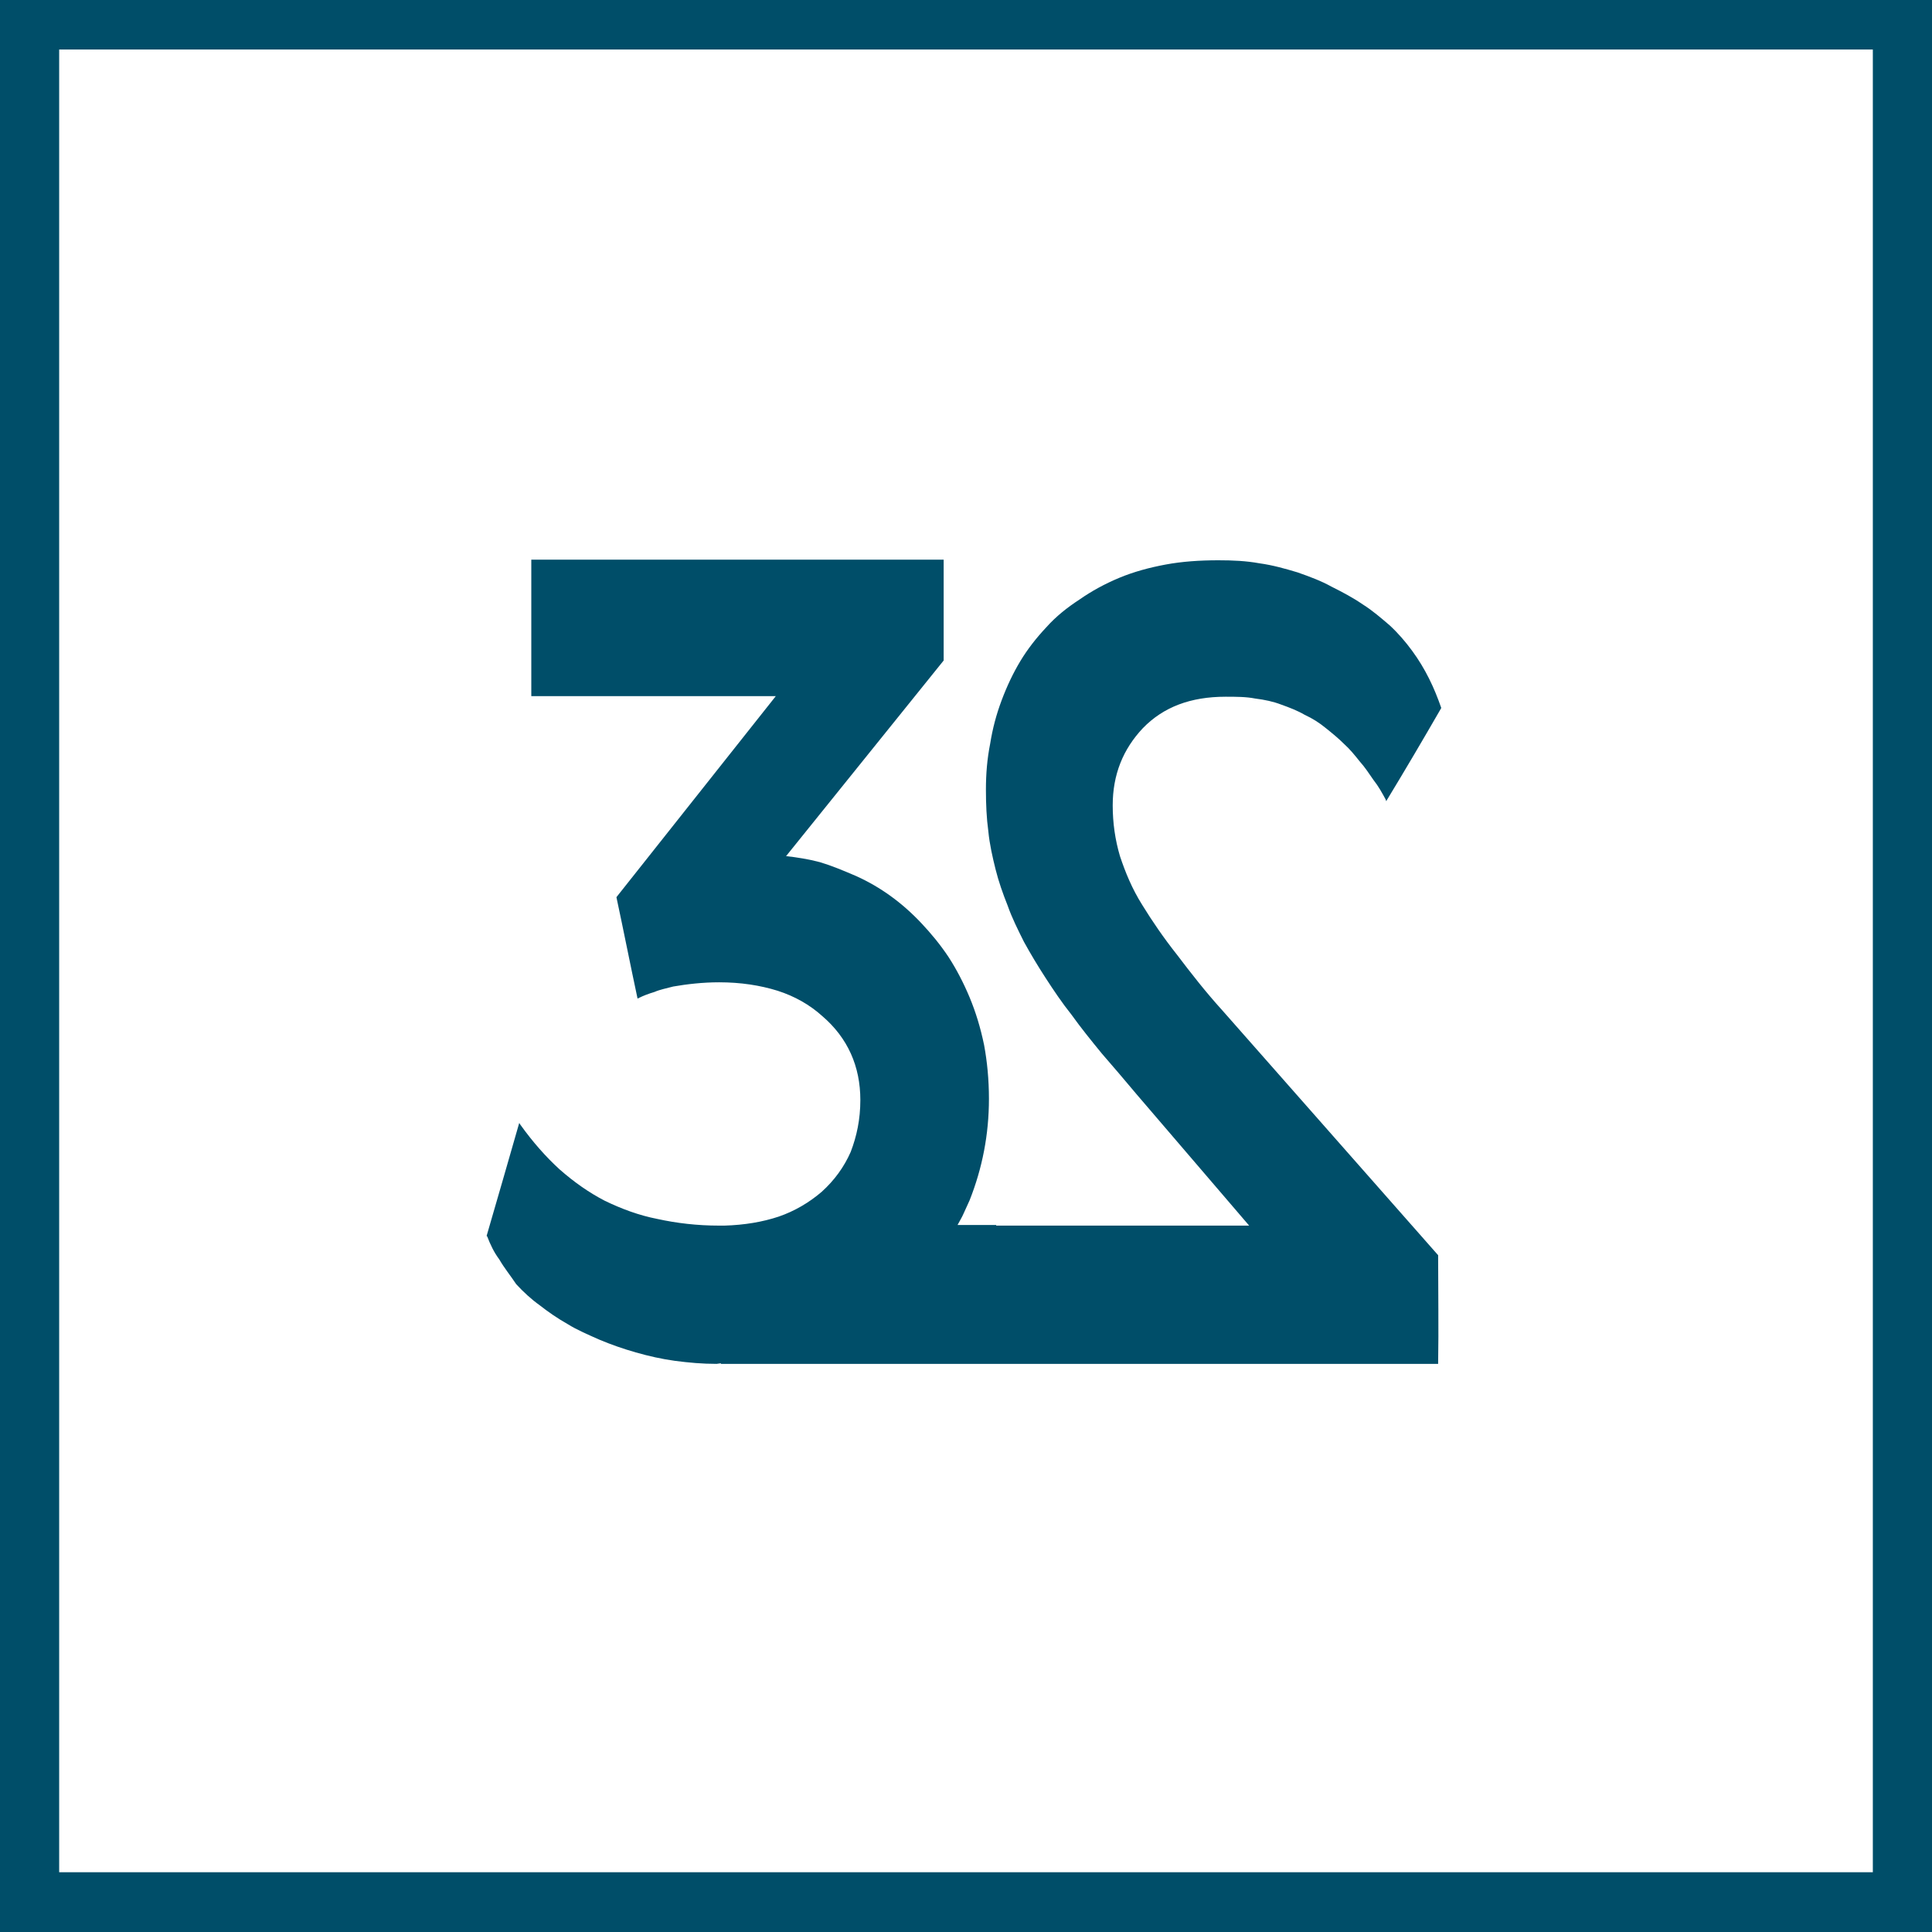 <?xml version="1.0" encoding="UTF-8"?> <svg xmlns="http://www.w3.org/2000/svg" xmlns:xlink="http://www.w3.org/1999/xlink" version="1.1" id="Слой_1" x="0px" y="0px" viewBox="0 0 32 32" style="enable-background:new 0 0 32 32;" xml:space="preserve"> <style type="text/css"> .st0{fill-rule:evenodd;clip-rule:evenodd;fill:#004E69;} </style> <path class="st0" d="M11.91,20.3h0.03V20.3H12c0.33-0.01,0.63-0.06,0.9-0.15c0.26-0.09,0.5-0.23,0.71-0.41 c0.21-0.19,0.37-0.41,0.48-0.66c0.1-0.26,0.16-0.54,0.16-0.86c0-0.56-0.21-1.03-0.63-1.39c-0.21-0.19-0.46-0.33-0.74-0.42 c-0.29-0.09-0.61-0.14-0.97-0.14c-0.27,0-0.53,0.03-0.76,0.07c-0.11,0.03-0.22,0.05-0.31,0.09c-0.1,0.03-0.18,0.06-0.26,0.1 l-0.02,0.01c-0.12-0.56-0.23-1.12-0.35-1.68l2.64-3.33H8.8V9.27h6.83v1.67l-2.61,3.24c0.18,0.02,0.37,0.05,0.56,0.1 c0.2,0.06,0.39,0.14,0.6,0.23c0.2,0.09,0.39,0.2,0.57,0.33c0.18,0.13,0.35,0.28,0.51,0.45c0.16,0.17,0.31,0.35,0.45,0.56 c0.13,0.2,0.25,0.43,0.35,0.67c0.1,0.24,0.18,0.5,0.24,0.79c0.05,0.27,0.08,0.57,0.08,0.89c0,0.59-0.11,1.15-0.32,1.68 c-0.03,0.07-0.07,0.15-0.1,0.22c-0.03,0.07-0.07,0.13-0.1,0.19h0.64v0.01h4.19l-1.86-2.17c-0.2-0.24-0.39-0.46-0.58-0.68 c-0.18-0.22-0.35-0.43-0.5-0.64c-0.16-0.2-0.3-0.41-0.43-0.61c-0.13-0.2-0.25-0.4-0.36-0.6c-0.1-0.2-0.2-0.4-0.27-0.6 c-0.08-0.2-0.15-0.4-0.2-0.6c-0.05-0.2-0.1-0.42-0.12-0.63c-0.03-0.22-0.04-0.45-0.04-0.69c0-0.26,0.02-0.51,0.07-0.76 c0.04-0.25,0.1-0.48,0.19-0.72c0.09-0.24,0.19-0.45,0.31-0.65s0.27-0.39,0.43-0.56c0.16-0.18,0.35-0.33,0.55-0.46 c0.2-0.14,0.42-0.26,0.66-0.36c0.24-0.1,0.5-0.17,0.77-0.22c0.27-0.05,0.56-0.07,0.87-0.07c0.24,0,0.46,0.01,0.68,0.05 c0.22,0.03,0.43,0.09,0.63,0.15c0.2,0.07,0.39,0.14,0.57,0.24c0.18,0.09,0.35,0.18,0.51,0.29c0.16,0.1,0.31,0.23,0.45,0.35 c0.14,0.13,0.26,0.27,0.37,0.42c0.11,0.15,0.2,0.3,0.28,0.46c0.08,0.16,0.14,0.31,0.2,0.48v0.01c-0.3,0.52-0.6,1.03-0.91,1.54 l-0.01-0.03c-0.06-0.11-0.12-0.22-0.2-0.32c-0.07-0.1-0.14-0.21-0.23-0.31c-0.08-0.1-0.16-0.2-0.26-0.29 c-0.09-0.09-0.2-0.18-0.3-0.26c-0.11-0.09-0.22-0.16-0.35-0.22c-0.12-0.07-0.25-0.12-0.39-0.17c-0.13-0.05-0.27-0.08-0.43-0.1 c-0.15-0.03-0.32-0.03-0.49-0.03c-0.58,0-1.03,0.17-1.37,0.52c-0.33,0.35-0.5,0.77-0.5,1.28c0,0.29,0.04,0.57,0.12,0.84 c0.09,0.27,0.2,0.54,0.37,0.81c0.16,0.26,0.35,0.54,0.58,0.83c0.22,0.29,0.46,0.6,0.75,0.92l3.57,4.05c0,0.6,0.01,1.2,0,1.8H11.94 v-0.01l-0.07,0.01c-0.24,0-0.46-0.02-0.69-0.05c-0.22-0.03-0.44-0.08-0.65-0.14c-0.21-0.06-0.41-0.13-0.6-0.21 c-0.18-0.08-0.37-0.16-0.53-0.26c-0.16-0.09-0.32-0.2-0.46-0.31c-0.14-0.1-0.27-0.22-0.39-0.35C8.45,21.12,8.35,21,8.27,20.86 c-0.09-0.12-0.15-0.25-0.2-0.38l-0.01-0.01c0.18-0.62,0.36-1.24,0.54-1.87l0.02,0.03c0.2,0.28,0.42,0.53,0.65,0.74 c0.24,0.21,0.48,0.38,0.75,0.52c0.27,0.13,0.56,0.24,0.87,0.3C11.21,20.26,11.55,20.3,11.91,20.3L11.91,20.3z"></path> <path class="st0" d="M0-0.17h32V32H0C0,32,0-0.17,0-0.17z M0.98,0.82h30.04v30.19H0.98C0.98,31.01,0.98,0.82,0.98,0.82z"></path> </svg> 